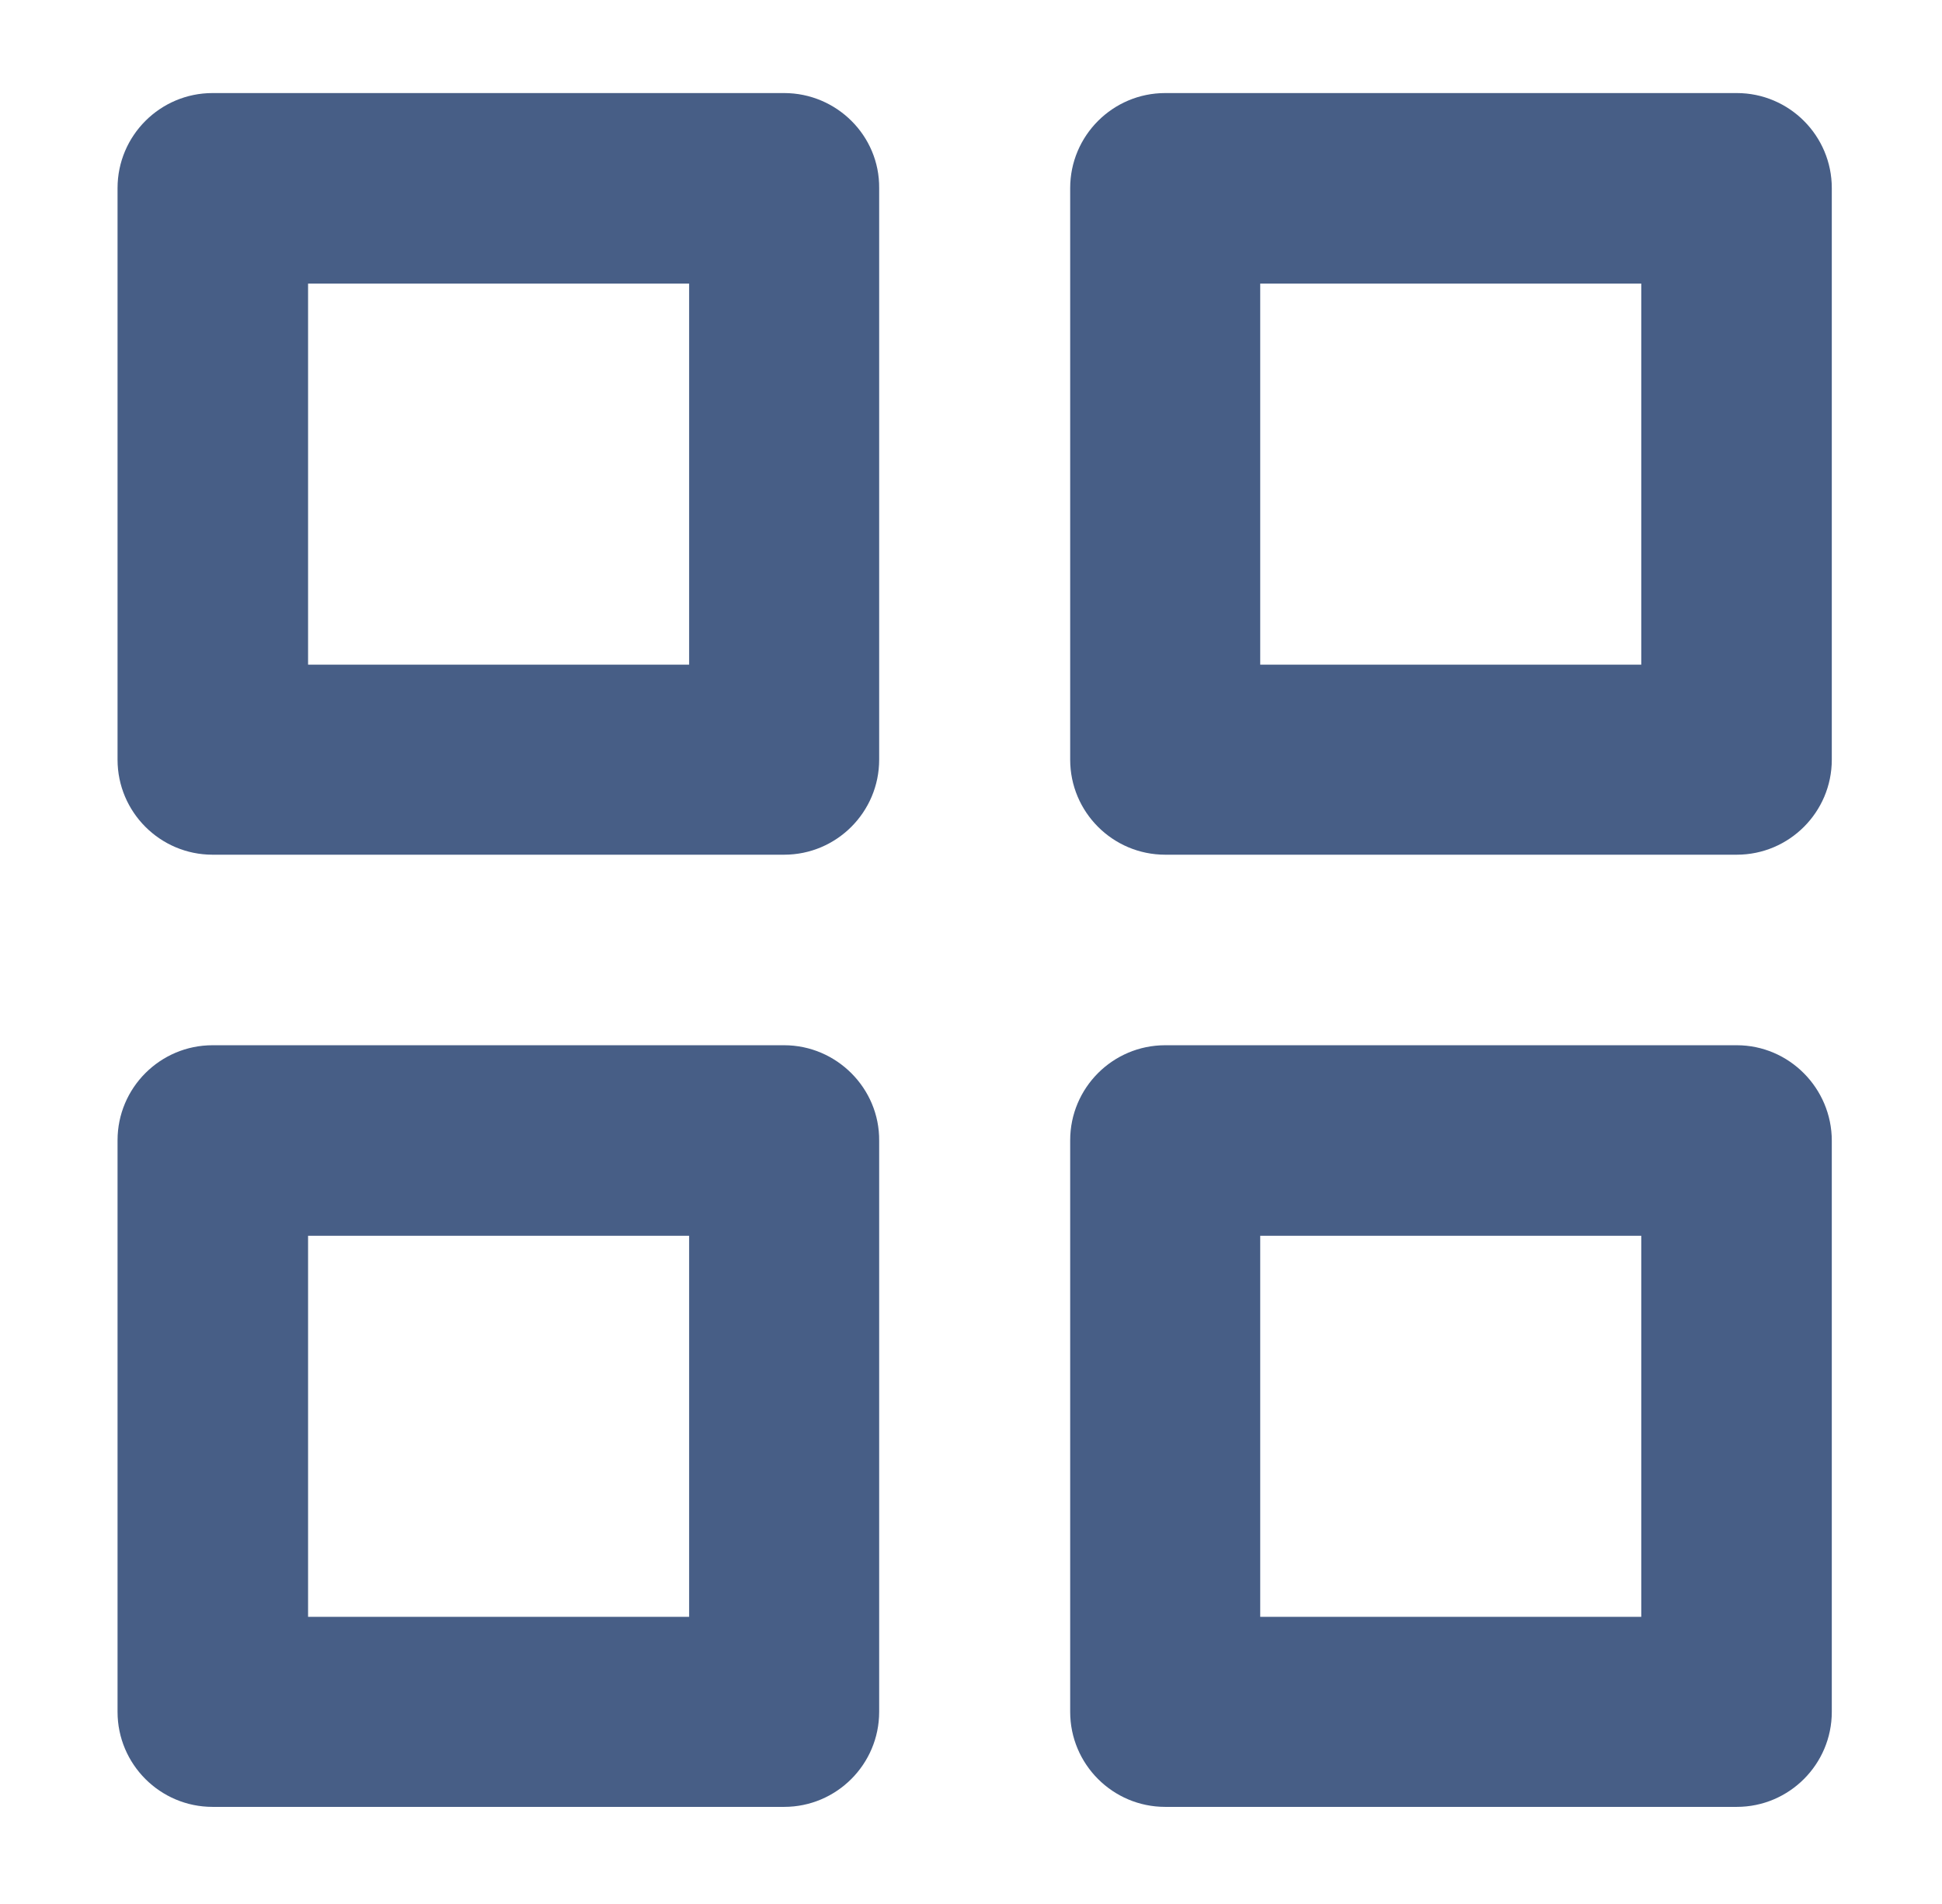 <?xml version="1.0" encoding="utf-8"?>
<!-- Generator: Adobe Illustrator 23.0.1, SVG Export Plug-In . SVG Version: 6.00 Build 0)  -->
<svg version="1.1" id="Modo_de_aislamiento" xmlns="http://www.w3.org/2000/svg" xmlns:xlink="http://www.w3.org/1999/xlink"
	 x="0px" y="0px" viewBox="0 0 396.5 388.7" style="enable-background:new 0 0 396.5 388.7;" xml:space="preserve">
<style type="text/css">
	.st0{fill:#475E86;}
</style>
<g>
	<path class="st0" d="M160.1,19H43.4C32.7,19,24,27.7,24,38.4v116.7c0,10.7,8.7,19.4,19.4,19.4h116.7c10.7,0,19.4-8.7,19.4-19.4
		V38.4C179.6,27.7,170.8,19,160.1,19z M140.7,135.7H62.9V57.9h77.8V135.7z M354.6,19H237.9c-10.7,0-19.4,8.7-19.4,19.4v116.7
		c0,10.7,8.7,19.4,19.4,19.4h116.7c10.7,0,19.4-8.7,19.4-19.4V38.4C374,27.7,365.3,19,354.6,19z M335.1,135.7h-77.8V57.9h77.8V135.7
		z M160.1,213.4H43.4c-10.7,0-19.4,8.7-19.4,19.4v116.7c0,10.7,8.7,19.4,19.4,19.4h116.7c10.7,0,19.4-8.7,19.4-19.4V232.9
		C179.6,222.2,170.8,213.4,160.1,213.4z M140.7,330.1H62.9v-77.8h77.8V330.1z M354.6,213.4H237.9c-10.7,0-19.4,8.7-19.4,19.4v116.7
		c0,10.7,8.7,19.4,19.4,19.4h116.7c10.7,0,19.4-8.7,19.4-19.4V232.9C374,222.2,365.3,213.4,354.6,213.4z M335.1,330.1h-77.8v-77.8
		h77.8V330.1z"/>
</g>
</svg>
